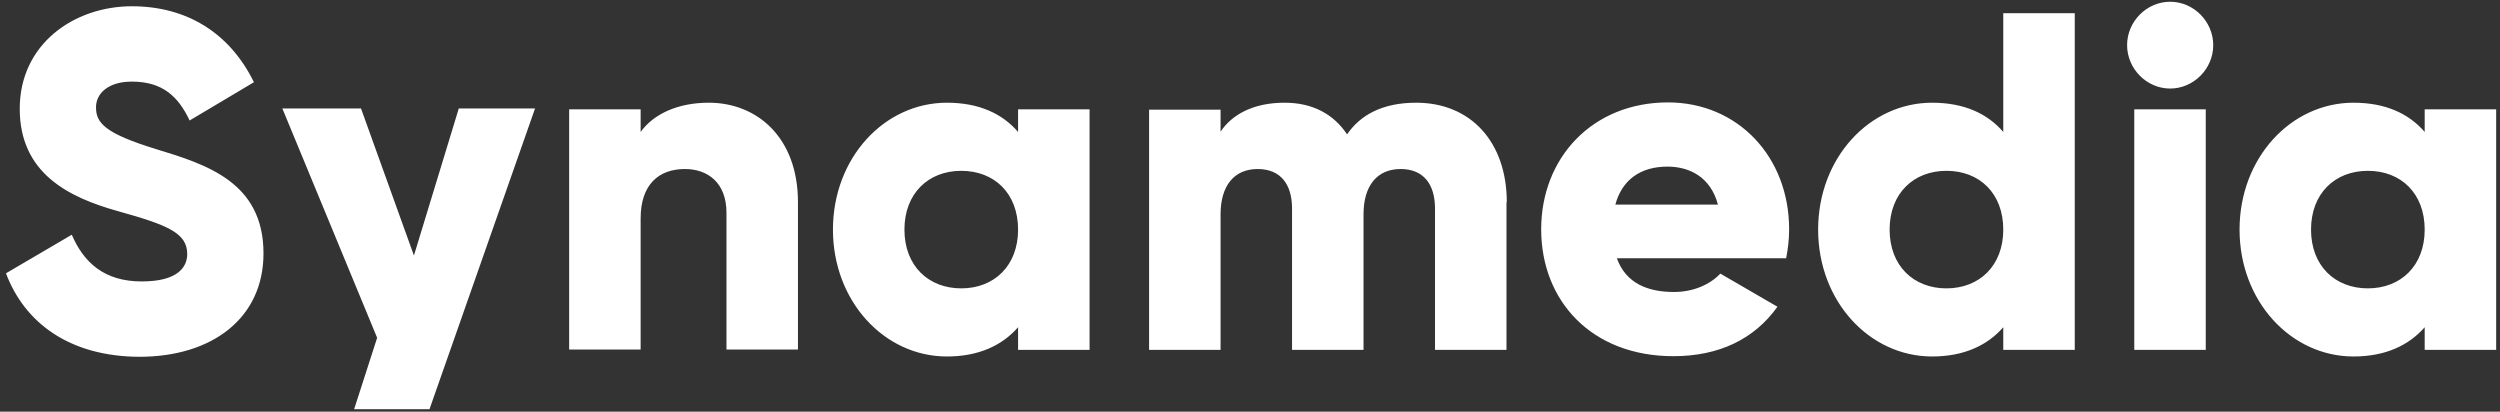 <svg width="334" height="55" viewBox="0 0 334 55" fill="none" xmlns="http://www.w3.org/2000/svg">
<rect x="0" y="0" width="334" height="55" fill="#333333" stroke="none"/>
<path d="M0.799 36.513L9.59 31.359C11.188 35.063 13.905 37.6 18.94 37.6C23.775 37.6 25.013 35.667 25.013 33.936C25.013 31.157 22.456 30.07 15.783 28.218C9.15 26.366 2.637 23.145 2.637 14.527C2.637 5.87 9.909 0.837 17.621 0.837C24.933 0.837 30.687 4.38 33.924 10.984L25.333 16.098C23.814 12.877 21.697 10.903 17.621 10.903C14.424 10.903 12.826 12.514 12.826 14.326C12.826 16.38 13.905 17.789 20.858 19.923C27.61 21.977 35.203 24.352 35.203 33.855C35.203 42.513 28.33 47.667 18.62 47.667C9.27 47.626 3.276 43.117 0.799 36.513ZM61.295 14.487L55.301 34.137L48.229 14.487H37.72L50.386 45.13L47.31 54.673H57.379L71.484 14.487H61.295ZM106.607 27.01C106.607 18.353 101.133 13.722 94.7 13.722C90.504 13.722 87.308 15.252 85.589 17.628V14.608H76.039V46.7H85.589V29.184C85.589 24.634 88.027 22.581 91.503 22.581C94.58 22.581 97.057 24.433 97.057 28.419V46.7H106.607V27.01ZM136.016 30.674C136.016 35.506 132.82 38.526 128.424 38.526C124.029 38.526 120.832 35.506 120.832 30.674C120.832 25.842 124.029 22.822 128.424 22.822C132.859 22.822 136.016 25.842 136.016 30.674ZM136.016 14.608V17.628C133.898 15.172 130.782 13.722 126.506 13.722C118.155 13.722 111.282 21.091 111.282 30.674C111.282 40.258 118.155 47.626 126.506 47.626C130.782 47.626 133.898 46.136 136.016 43.721V46.74H145.566V14.608H136.016ZM201.307 27.01C201.307 18.997 196.512 13.722 189.2 13.722C184.685 13.722 181.728 15.373 179.97 17.95C178.172 15.252 175.375 13.722 171.619 13.722C167.343 13.722 164.546 15.373 163.068 17.588V14.648H153.518V46.74H163.068V28.621C163.068 24.836 164.866 22.581 168.022 22.581C171.099 22.581 172.618 24.634 172.618 27.856V46.74H182.167V28.621C182.167 24.836 183.966 22.581 187.122 22.581C190.199 22.581 191.717 24.634 191.717 27.856V46.74H201.267V27.01M215.812 27.332C216.691 24.071 219.128 22.259 222.765 22.259C225.642 22.259 228.519 23.587 229.517 27.332H215.812ZM223.644 39.009C220.127 39.009 217.21 37.842 216.012 34.5H238.628C238.868 33.292 239.027 32.003 239.027 30.634C239.027 20.93 232.155 13.682 222.845 13.682C212.775 13.682 205.902 21.051 205.902 30.634C205.902 40.217 212.655 47.586 223.564 47.586C229.637 47.586 234.352 45.331 237.469 40.982L229.837 36.553C228.479 38.003 226.241 39.009 223.644 39.009ZM267.637 30.674C267.637 35.506 264.441 38.526 260.045 38.526C255.65 38.526 252.453 35.506 252.453 30.674C252.453 25.842 255.65 22.822 260.045 22.822C264.481 22.822 267.637 25.842 267.637 30.674ZM267.637 1.763V17.628C265.519 15.172 262.403 13.722 258.127 13.722C249.776 13.722 242.903 21.091 242.903 30.674C242.903 40.258 249.776 47.626 258.127 47.626C262.403 47.626 265.519 46.136 267.637 43.721V46.74H277.187V1.763H267.637ZM285.139 46.74H294.689V14.608H285.139V46.74ZM284.18 6.031C284.18 9.172 286.777 11.83 289.934 11.83C293.05 11.83 295.688 9.212 295.688 6.031C295.688 2.891 293.09 0.233 289.934 0.233C286.817 0.233 284.18 2.85 284.18 6.031ZM323.938 30.674C323.938 35.506 320.741 38.526 316.346 38.526C311.95 38.526 308.754 35.506 308.754 30.674C308.754 25.842 311.95 22.822 316.346 22.822C320.781 22.822 323.938 25.842 323.938 30.674ZM323.938 14.608V17.628C321.82 15.172 318.703 13.722 314.428 13.722C306.077 13.722 299.204 21.091 299.204 30.674C299.204 40.258 306.077 47.626 314.428 47.626C318.703 47.626 321.82 46.136 323.938 43.721V46.74H333.488V14.608H323.938Z" fill="white"/>
</svg>

